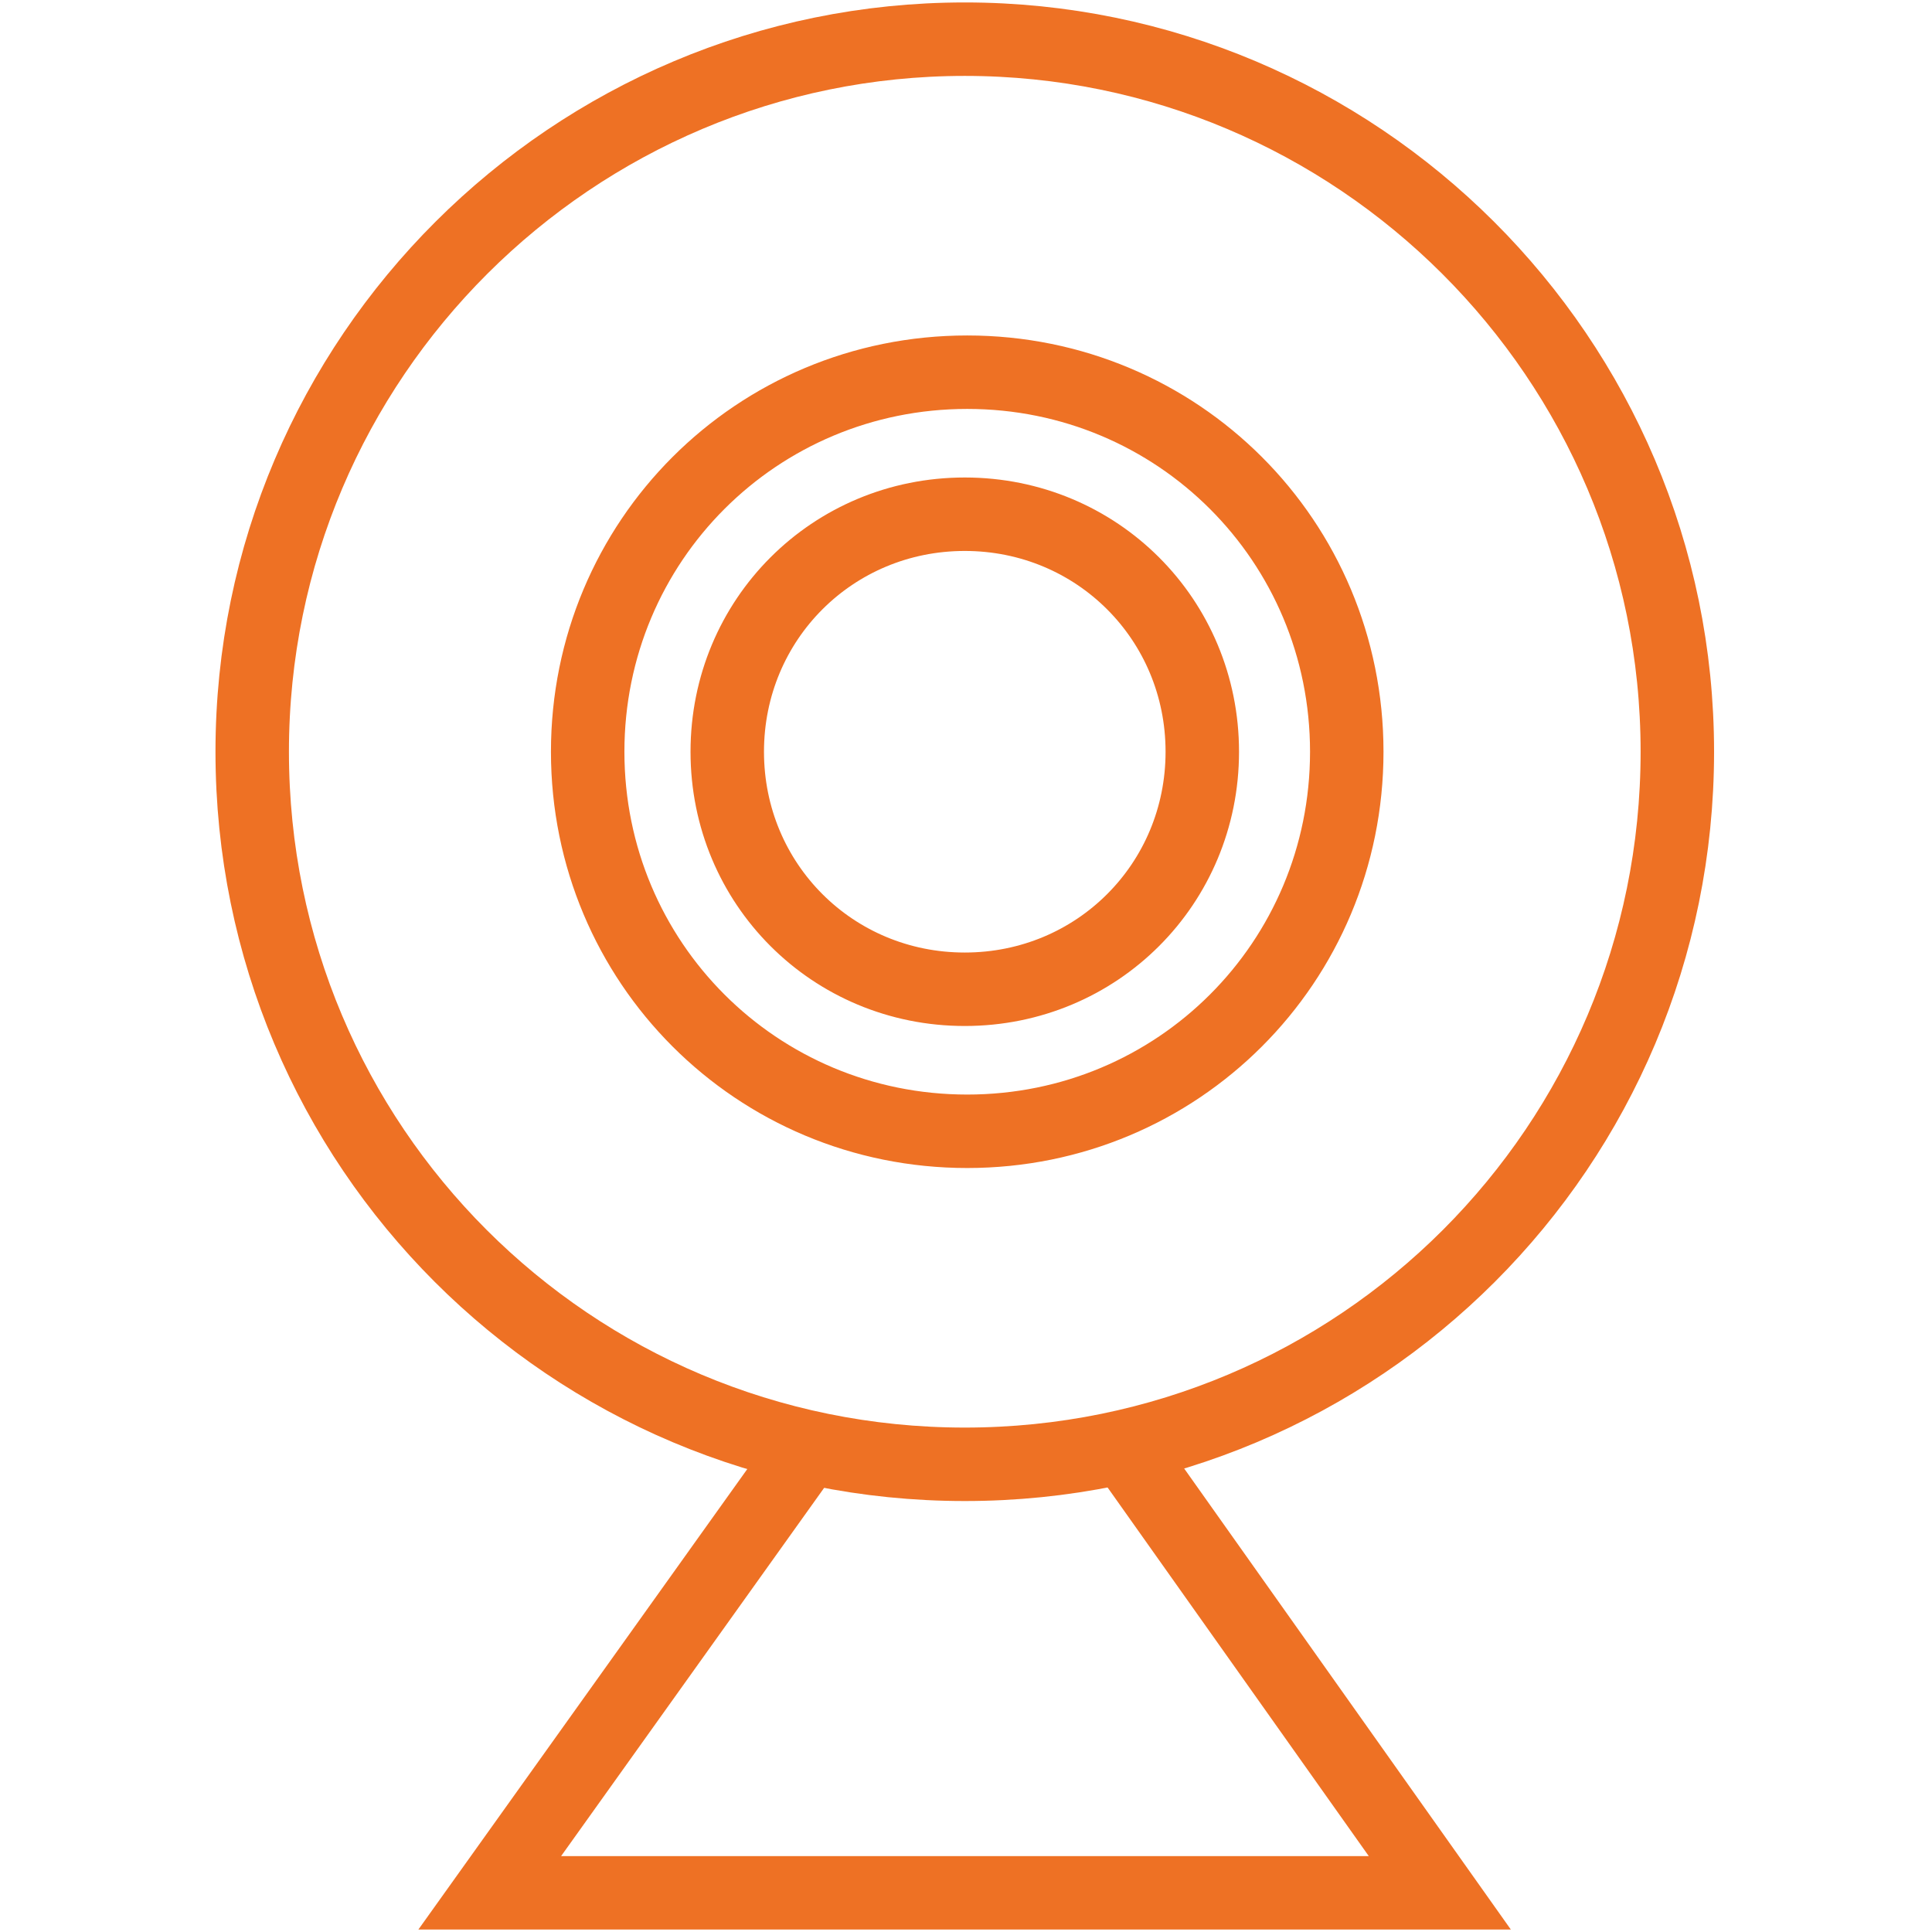 <?xml version="1.0" encoding="UTF-8"?>
<svg xmlns="http://www.w3.org/2000/svg" version="1.1" viewBox="0 0 78.9 78.9">
  <defs>
    <style>
      .cls-1 {
        fill: none;
        stroke: #ee7124;
        stroke-miterlimit: 10;
        stroke-width: 3px;
      }
    </style>
  </defs>
  <!-- Generator: Adobe Illustrator 28.7.1, SVG Export Plug-In . SVG Version: 1.2.0 Build 142)  -->
  <g>
    <g id="Warstwa_1">
      <g>
        <polyline class="cls-1" points="46.4 59.8 58.8 77.3 20 77.3 32.5 59.8"/>
        <path class="cls-1" d="M49.1,30.7c0,5.4-4.3,9.7-9.7,9.7s-9.7-4.3-9.7-9.7,4.3-9.7,9.7-9.7,9.7,4.3,9.7,9.7ZM55,30.7c0,8.6-6.9,15.5-15.5,15.5s-15.5-6.9-15.5-15.5,6.9-15.5,15.5-15.5,15.5,6.9,15.5,15.5ZM68.5,30.7c0,16.1-13,29.1-29.1,29.1s-29.1-13-29.1-29.1S23.4,1.6,39.4,1.6s29.1,13,29.1,29.1Z"/>
      </g>
    </g>
  </g>
</svg>